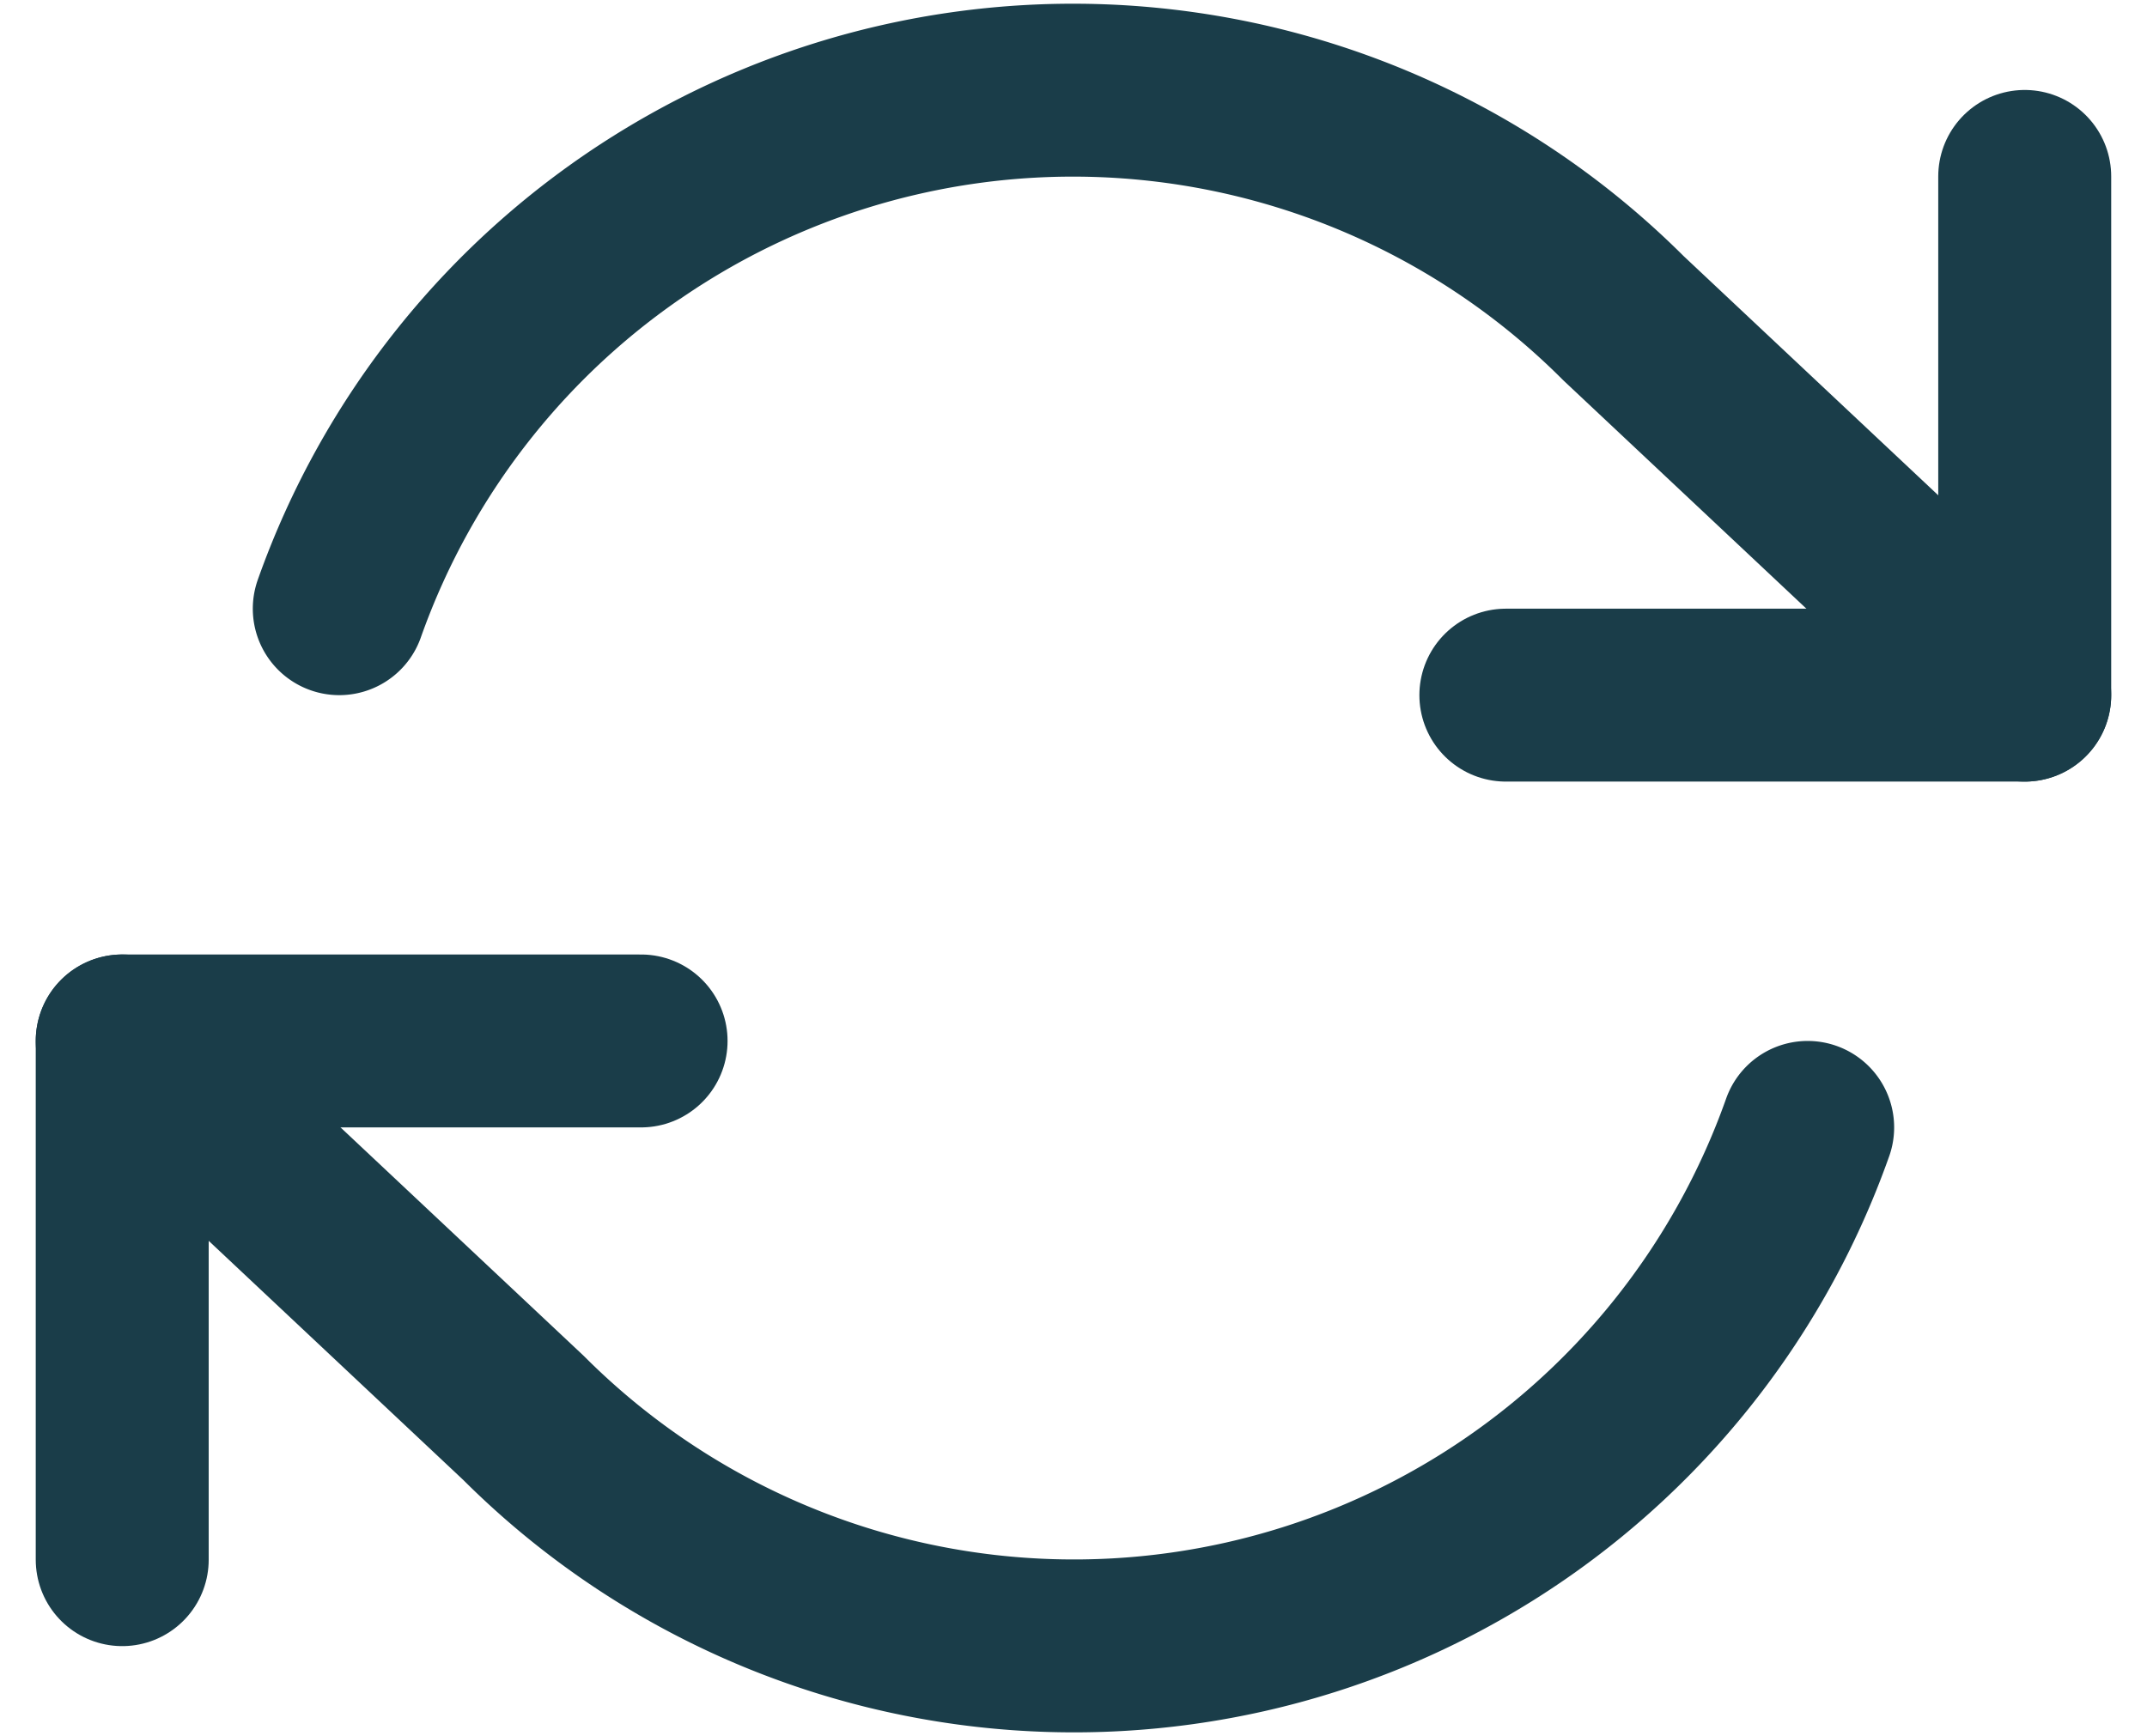 <svg xmlns="http://www.w3.org/2000/svg" width="37.241" height="30.122" viewBox="0 0 37.241 30.122">
    <g data-name="Icon feather-refresh-cw">
        <path data-name="Tracé 679" d="M34.5 6v9h-9" transform="translate(.62 -2.939)" style="fill:none;stroke:#1a3d49;stroke-linecap:round;stroke-linejoin:round;stroke-width:3px"/>
        <path data-name="Tracé 680" d="M1.5 30v-9h9" transform="translate(.62 -2.939)" style="fill:none;stroke:#1a3d49;stroke-linecap:round;stroke-linejoin:round;stroke-width:3px"/>
        <path data-name="Tracé 681" d="M5.265 13.5A13.5 13.5 0 0 1 27.54 8.46L34.5 15m-33 6 6.96 6.54a13.5 13.5 0 0 0 22.275-5.04" transform="translate(.62 -2.939)" style="fill:none;stroke:#1a3d49;stroke-linecap:round;stroke-linejoin:round;stroke-width:3px"/>
    </g>
</svg>

